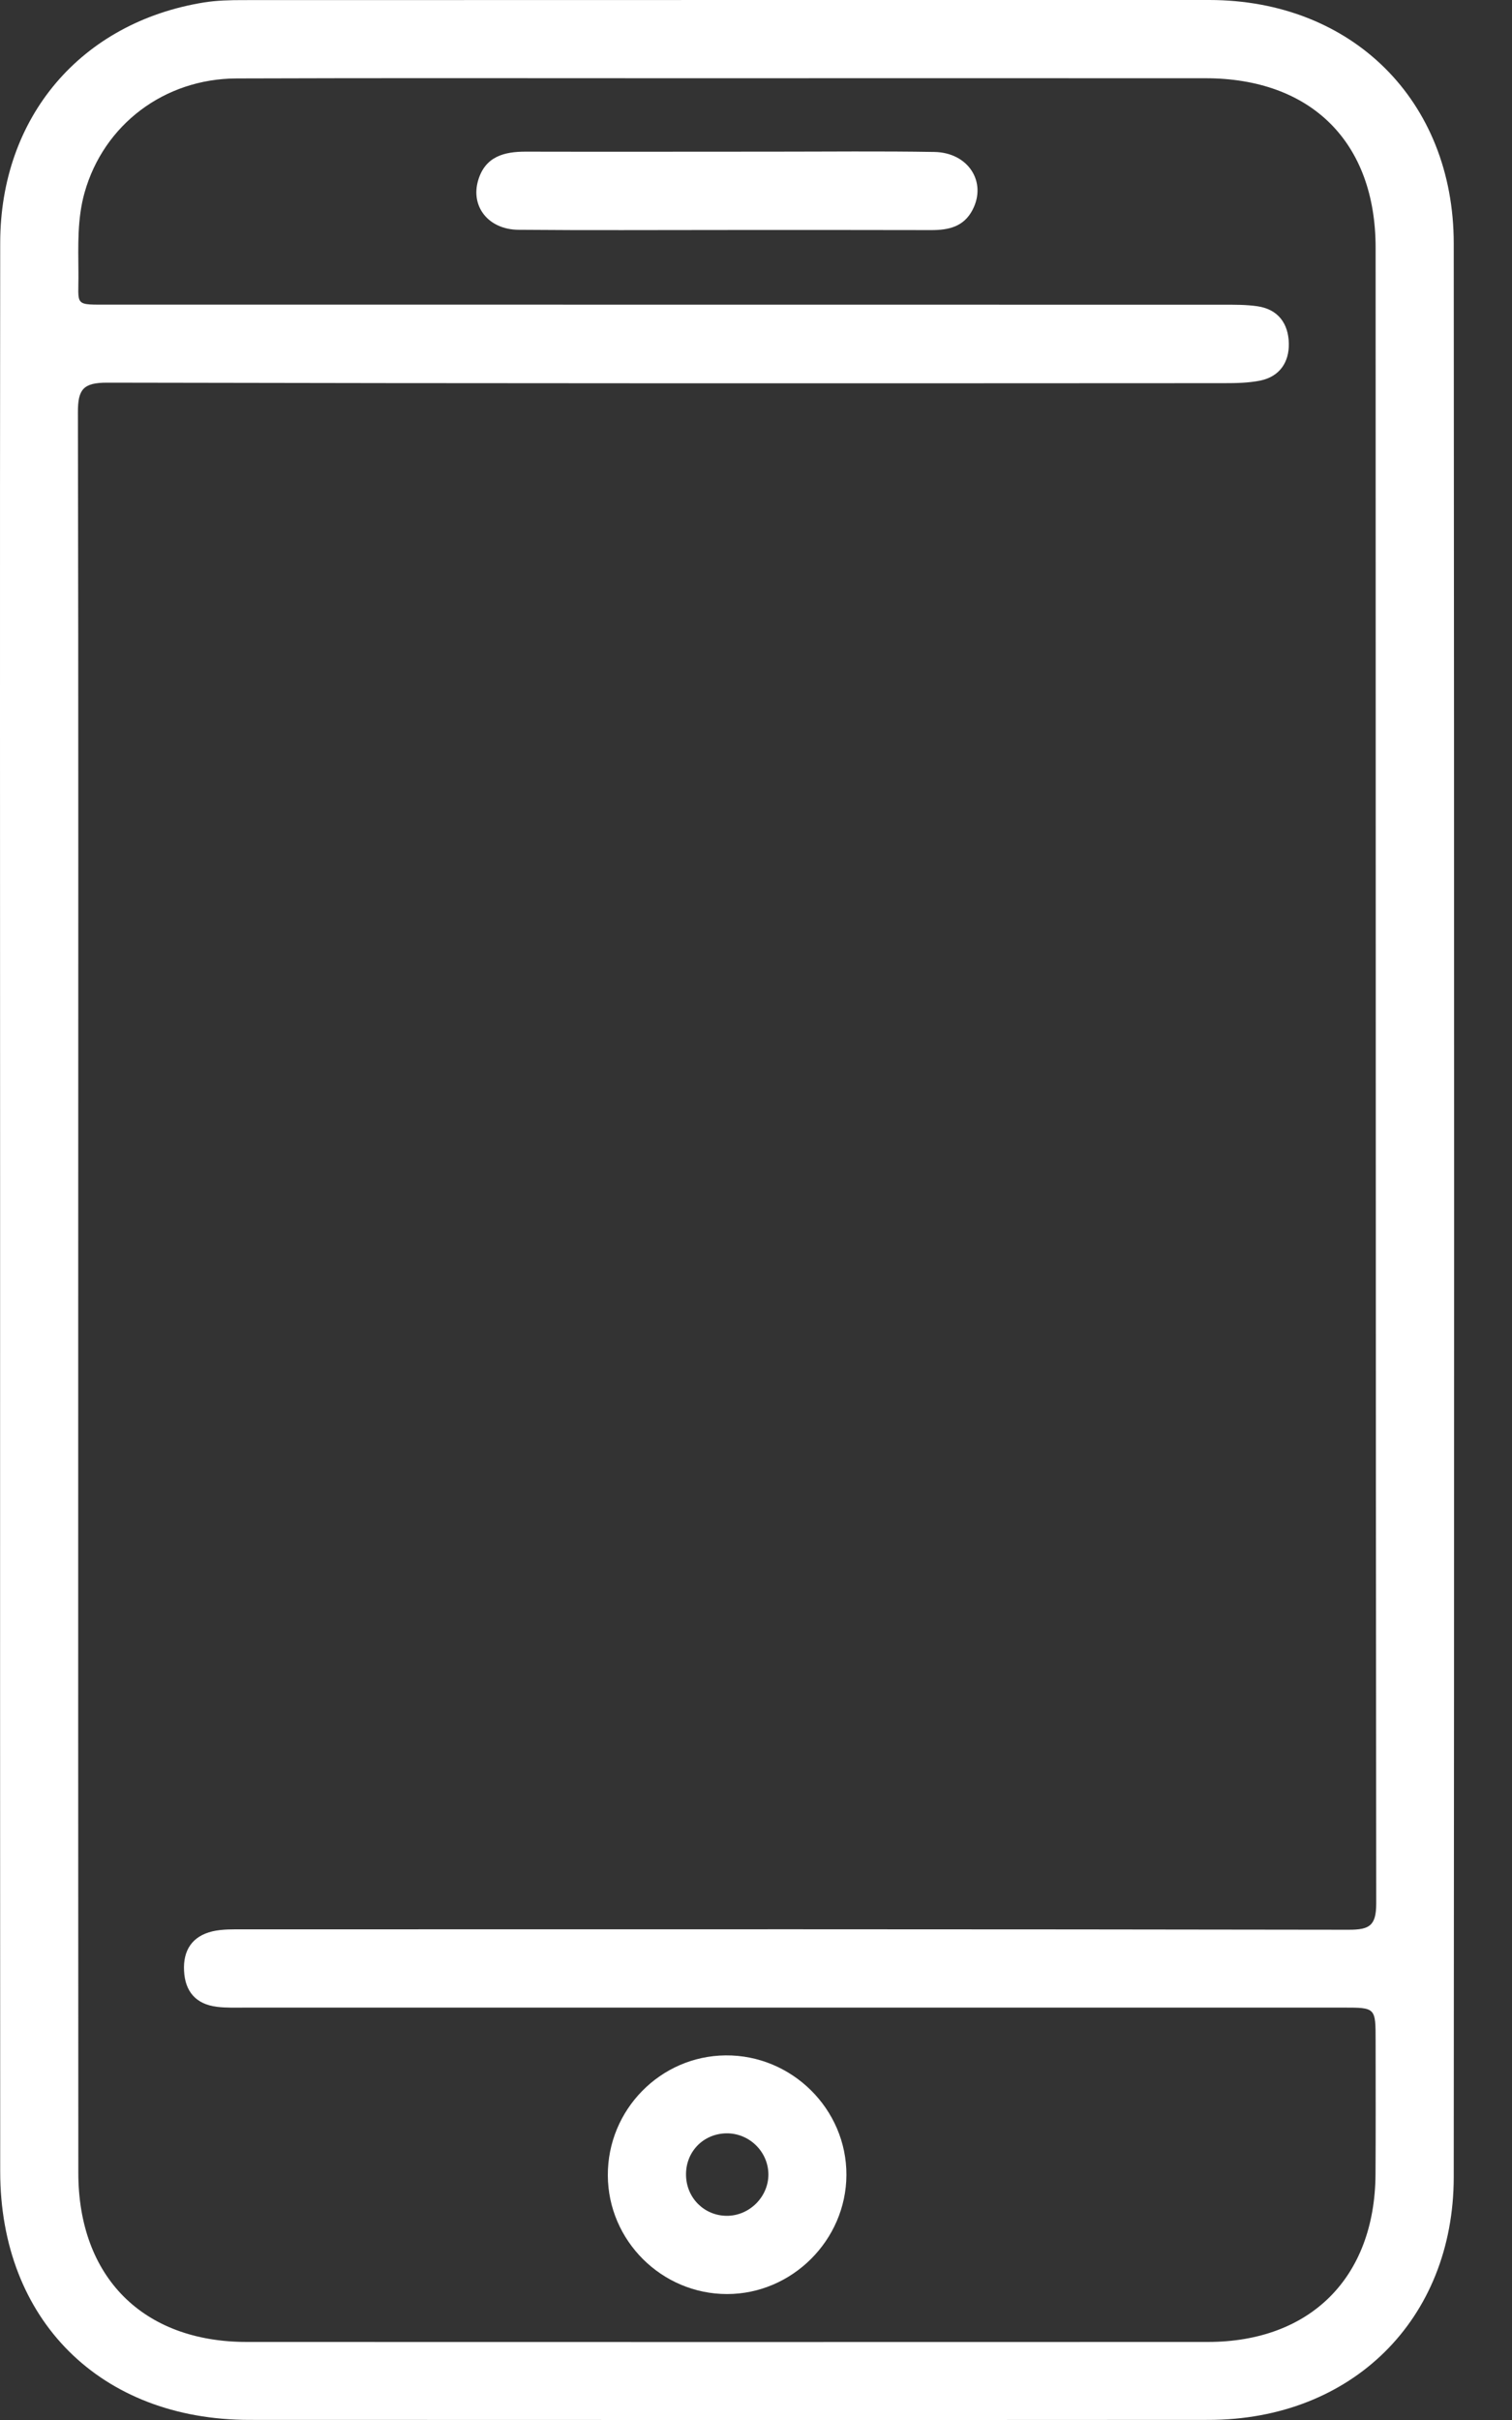 <svg width="15" height="24" viewBox="0 0 15 24" fill="none" xmlns="http://www.w3.org/2000/svg">
<rect x="0" y="0" width="15" height="24" fill="#333333" stroke="none"/>
<path d="M0.001 11.996C0.001 8.8 -0.002 5.605 0.002 2.409C0.003 1.16 0.804 0.221 2.025 0.024C2.151 0.004 2.281 0.001 2.41 0.001C5.605 0 8.801 -0 11.997 0C13.411 0.001 14.421 0.996 14.422 2.414C14.427 8.806 14.427 15.198 14.422 21.59C14.421 23.006 13.408 23.998 11.991 23.999C8.819 24.001 5.648 24 2.476 23.999C0.998 23.999 0.002 23.008 0.002 21.535C6.43094e-05 18.356 0.001 15.176 0.001 11.996ZM0.776 12.855C0.776 15.753 0.775 18.65 0.777 21.548C0.777 22.581 1.417 23.225 2.446 23.226C5.626 23.227 8.804 23.227 11.983 23.226C13.001 23.225 13.638 22.587 13.646 21.567C13.649 21.124 13.647 20.681 13.647 20.239C13.647 19.91 13.647 19.91 13.328 19.91C9.699 19.91 6.069 19.91 2.439 19.91C2.343 19.91 2.245 19.914 2.15 19.902C1.944 19.876 1.836 19.751 1.826 19.546C1.815 19.343 1.906 19.202 2.107 19.154C2.207 19.131 2.314 19.134 2.419 19.134C6.072 19.133 9.726 19.132 13.38 19.138C13.585 19.138 13.653 19.099 13.653 18.877C13.647 13.403 13.649 7.931 13.647 2.457C13.647 1.409 13.007 0.776 11.958 0.776C10.195 0.775 8.433 0.776 6.67 0.776C5.229 0.776 3.789 0.773 2.348 0.778C1.629 0.78 1.029 1.237 0.839 1.91C0.766 2.169 0.776 2.435 0.778 2.701C0.782 3.043 0.721 3.021 1.102 3.021C4.78 3.022 8.458 3.021 12.136 3.022C12.249 3.022 12.362 3.021 12.473 3.037C12.681 3.067 12.782 3.21 12.786 3.406C12.79 3.591 12.696 3.734 12.504 3.774C12.387 3.798 12.264 3.8 12.144 3.8C8.45 3.802 4.756 3.803 1.062 3.795C0.826 3.795 0.772 3.861 0.773 4.09C0.779 7.012 0.776 9.933 0.776 12.855Z" fill="white"/>
<path d="M6.03 21.575C6.027 20.924 6.551 20.39 7.198 20.384C7.855 20.378 8.4 20.917 8.397 21.571C8.394 22.216 7.858 22.751 7.213 22.751C6.565 22.751 6.033 22.222 6.03 21.575ZM7.204 21.157C6.972 21.162 6.798 21.346 6.806 21.579C6.813 21.8 6.987 21.973 7.208 21.975C7.433 21.977 7.624 21.788 7.623 21.563C7.621 21.337 7.431 21.153 7.204 21.157Z" fill="white"/>
<path d="M7.192 2.281C6.509 2.281 5.826 2.285 5.143 2.279C4.845 2.276 4.666 2.048 4.744 1.787C4.814 1.553 5 1.503 5.218 1.504C6.038 1.506 6.857 1.504 7.677 1.504C8.208 1.504 8.738 1.498 9.268 1.507C9.606 1.512 9.793 1.805 9.648 2.082C9.561 2.249 9.411 2.282 9.241 2.282C8.557 2.28 7.874 2.281 7.191 2.281C7.192 2.282 7.192 2.281 7.192 2.281Z" fill="white"/>
</svg>
